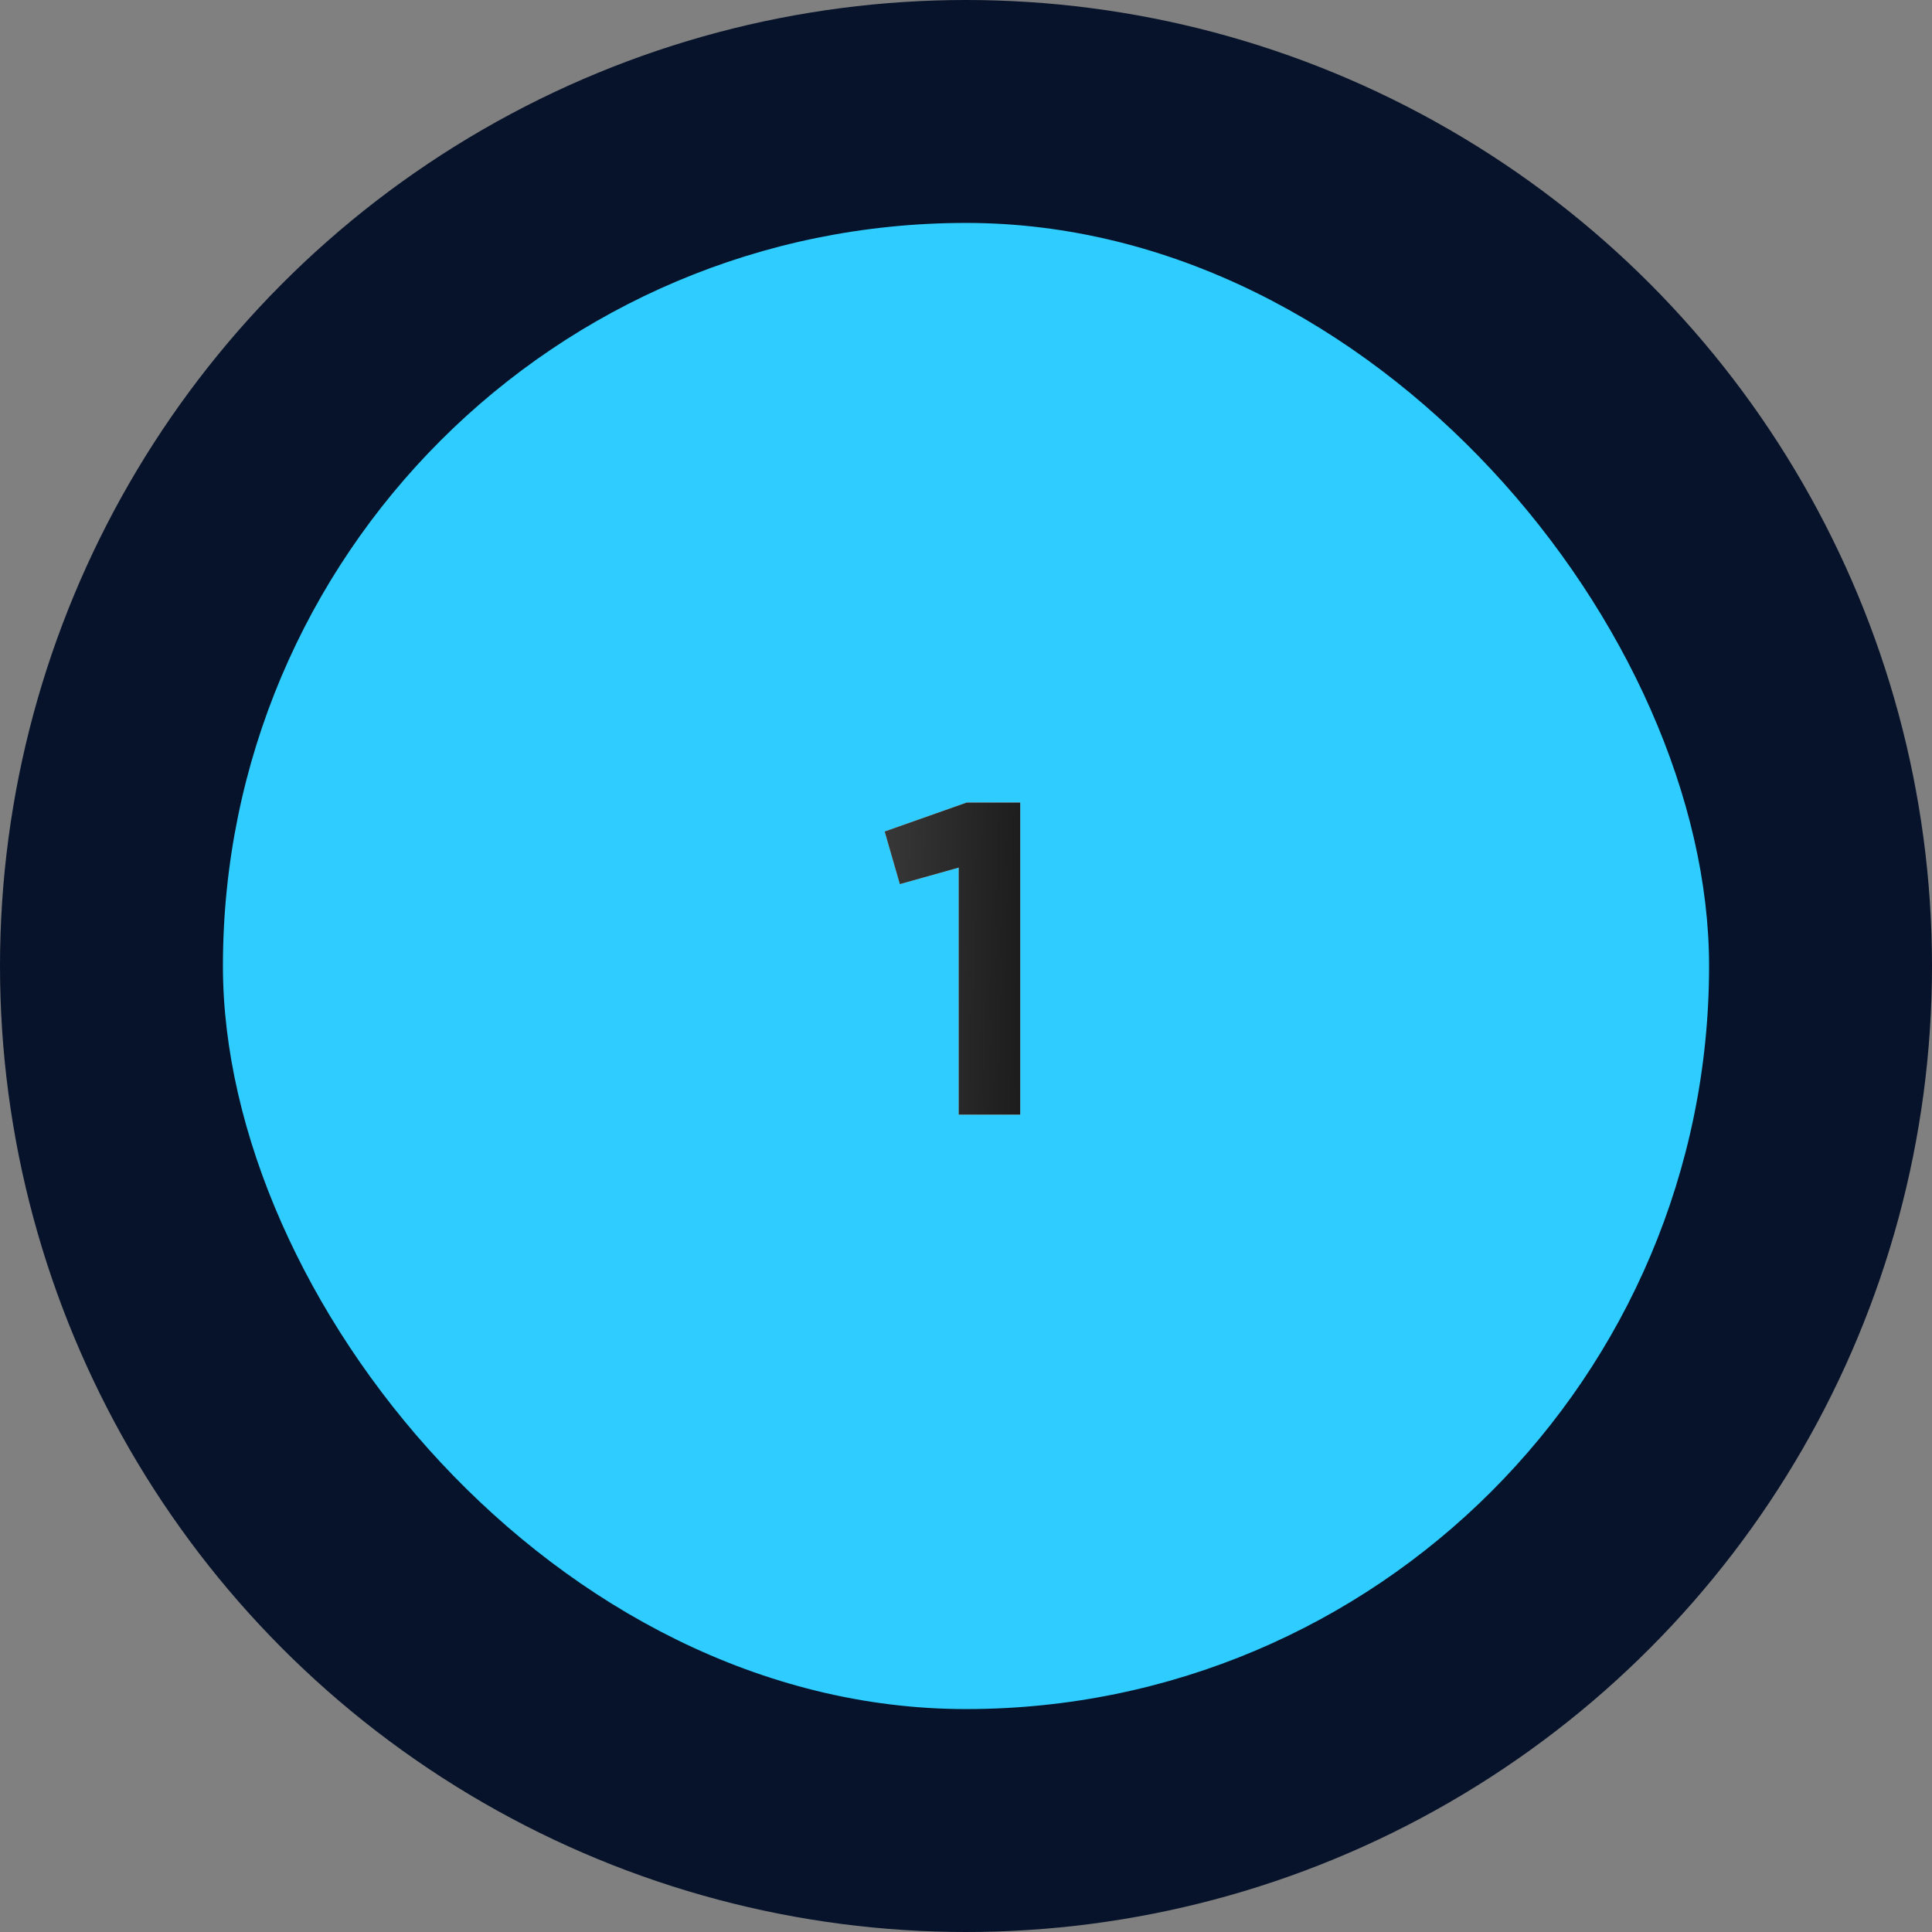 <?xml version="1.0" encoding="UTF-8"?> <svg xmlns="http://www.w3.org/2000/svg" width="104" height="104" viewBox="0 0 104 104" fill="none"><rect x="0" y="0" width="104" height="104" fill="#808080" stroke="none"/><circle cx="52" cy="52" r="52" fill="#07132A"></circle><rect x="12" y="12" width="80" height="80" rx="40" fill="#2FCDFF"></rect><path d="M52.039 43.2H54.919V60H51.607V46.704L48.439 47.592L47.623 44.76L52.039 43.2Z" fill="url(#paint0_linear_2003_7)"></path><path d="M52.039 43.2H54.919V60H51.607V46.704L48.439 47.592L47.623 44.76L52.039 43.2Z" fill="black"></path><path d="M52.039 43.2H54.919V60H51.607V46.704L48.439 47.592L47.623 44.76L52.039 43.2Z" fill="url(#paint1_linear_2003_7)" fill-opacity="0.5"></path><defs><linearGradient id="paint0_linear_2003_7" x1="28" y1="52" x2="76" y2="52" gradientUnits="userSpaceOnUse"><stop stop-color="#D0D0D0"></stop><stop offset="0.495" stop-color="white"></stop><stop offset="1" stop-color="#D0D0D0"></stop></linearGradient><linearGradient id="paint1_linear_2003_7" x1="62.567" y1="73" x2="27.47" y2="72.583" gradientUnits="userSpaceOnUse"><stop stop-color="white" stop-opacity="0"></stop><stop offset="1" stop-color="white"></stop></linearGradient></defs></svg> 